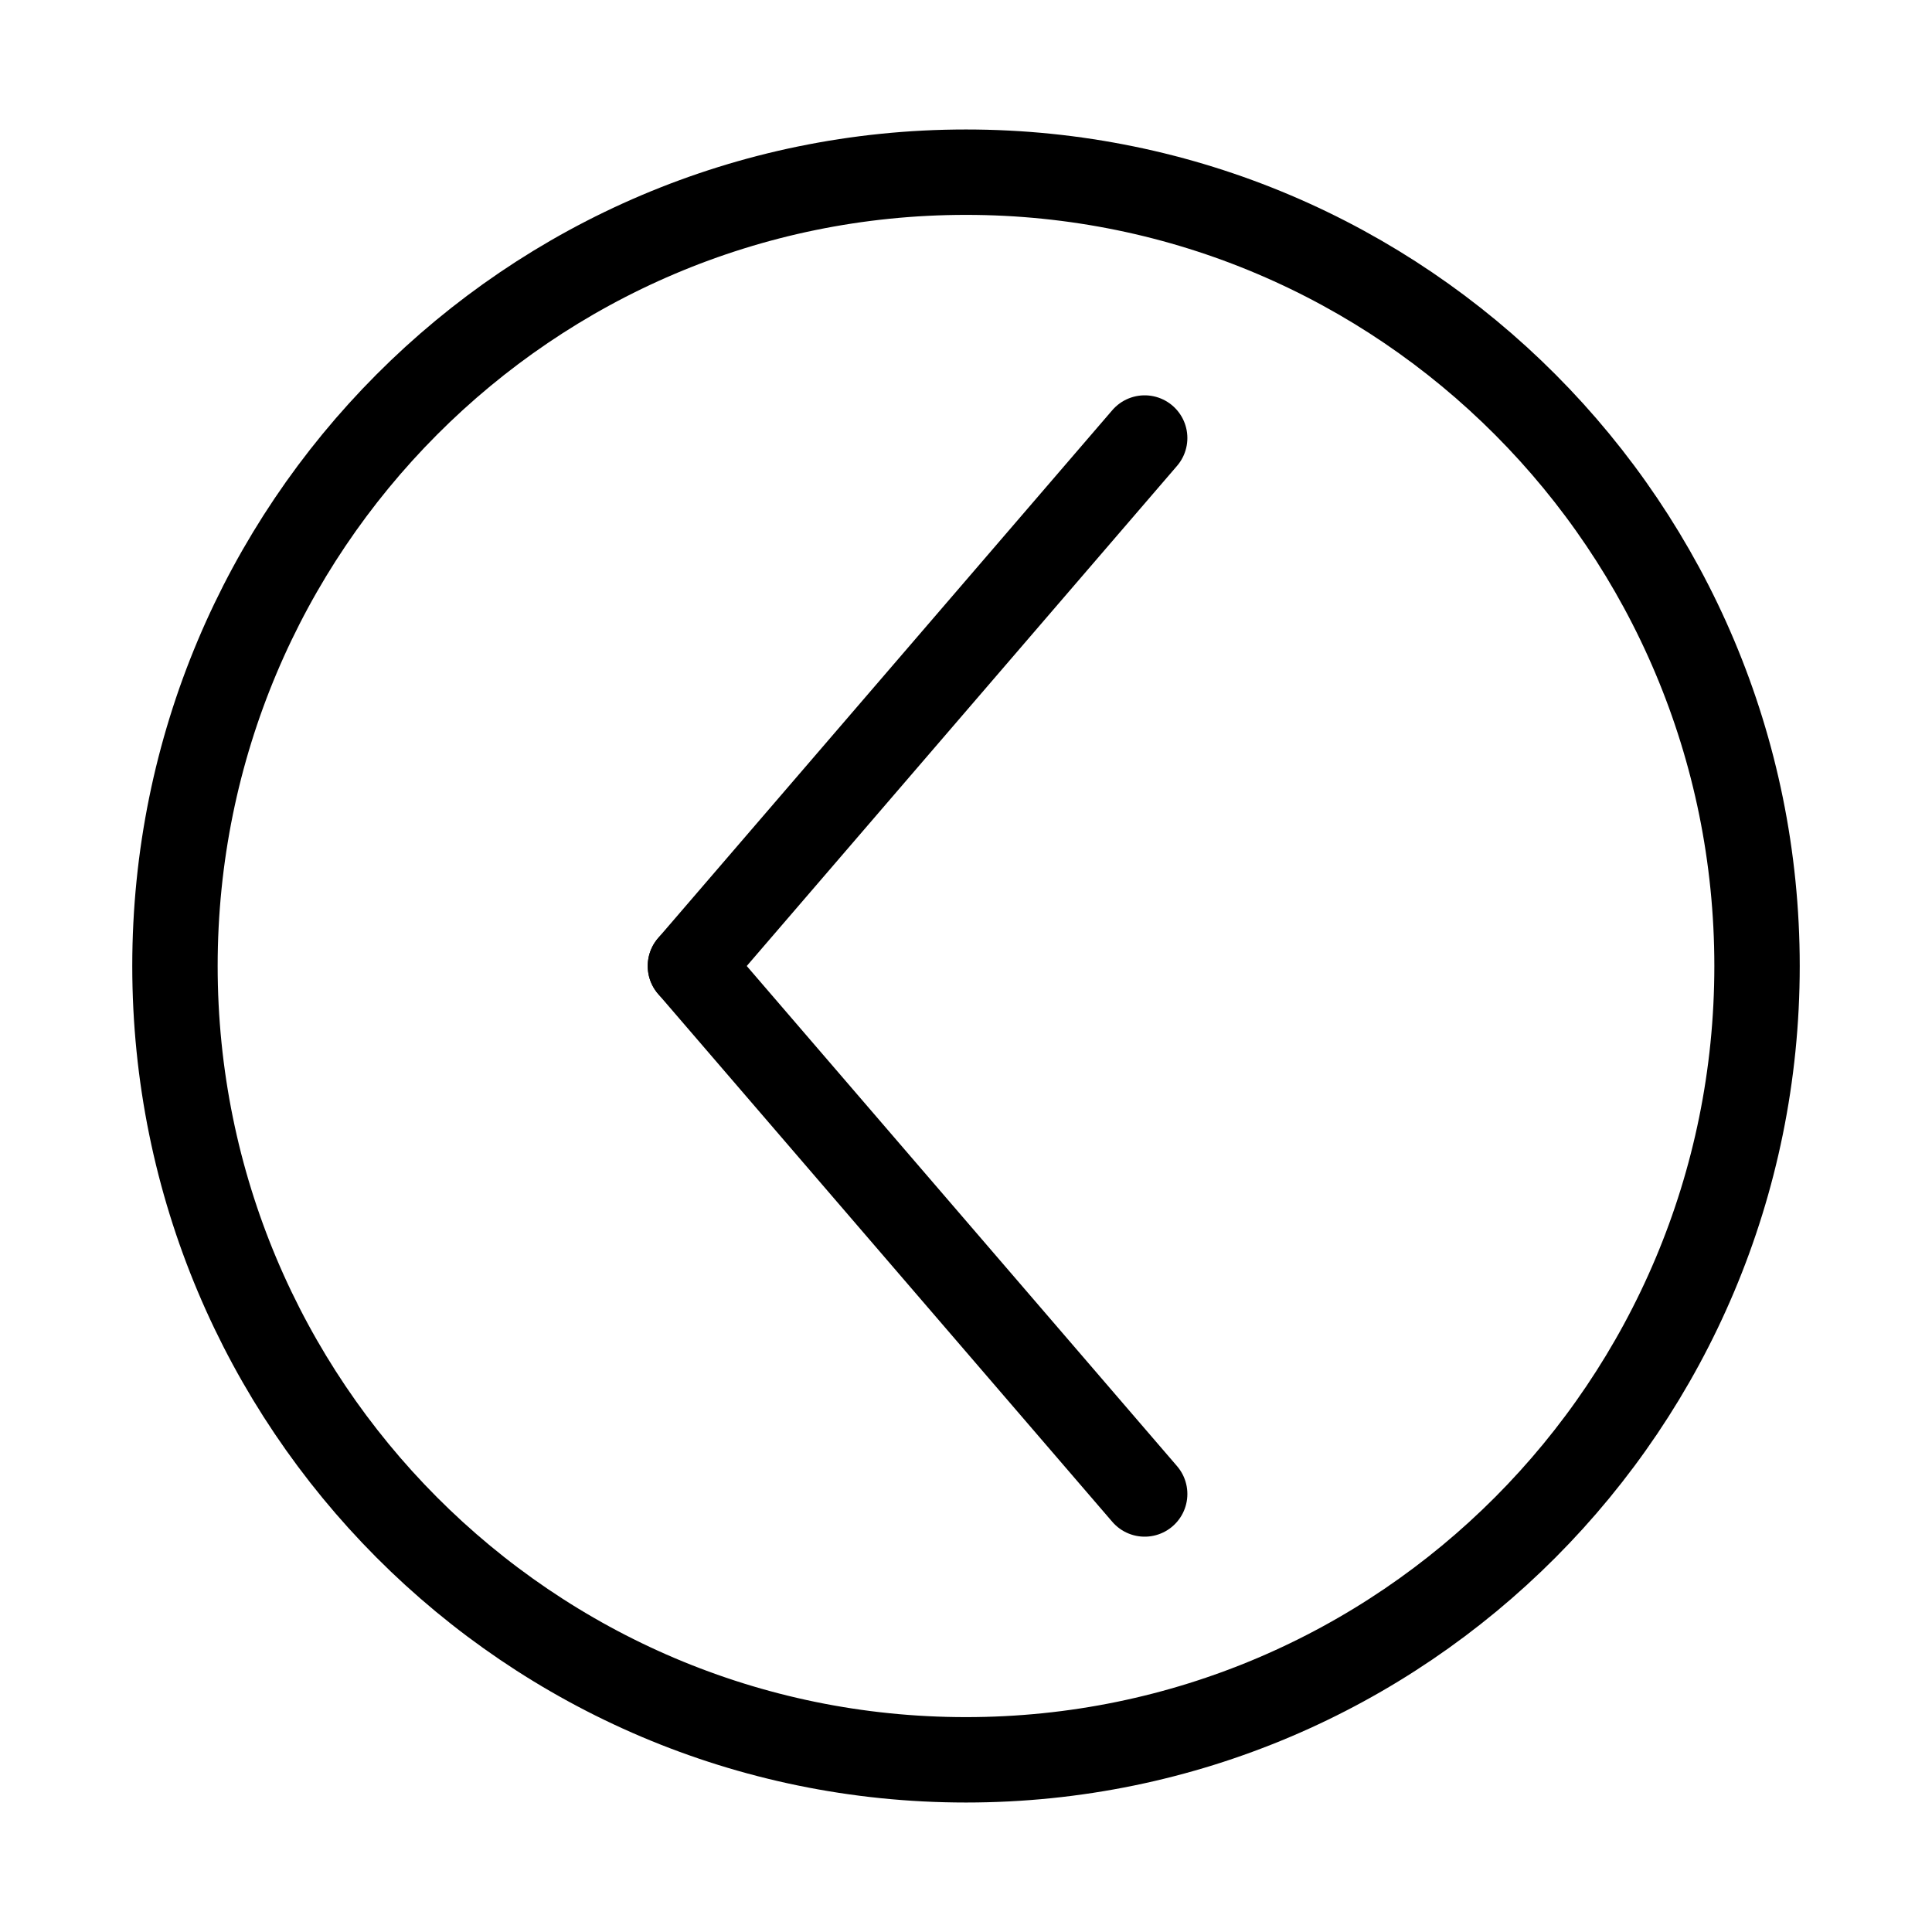<?xml version="1.0" encoding="UTF-8" standalone="no"?>
<!DOCTYPE svg PUBLIC "-//W3C//DTD SVG 1.1//EN" "http://www.w3.org/Graphics/SVG/1.1/DTD/svg11.dtd">
<!-- Created with Vectornator (http://vectornator.io/) -->
<svg height="100%" stroke-miterlimit="10" style="fill-rule:nonzero;clip-rule:evenodd;stroke-linecap:round;stroke-linejoin:round;" version="1.1" viewBox="0 0 25 25" width="100%" xml:space="preserve" xmlns="http://www.w3.org/2000/svg" xmlns:vectornator="http://vectornator.io" xmlns:xlink="http://www.w3.org/1999/xlink">
<defs/>
<g id="Calque-1" vectornator:layerName="Calque 1">
<path d="M22.736 12.5C22.736 18.173 18.153 22.772 12.5 22.772C6.847 22.772 2.264 18.173 2.264 12.5C2.264 6.827 6.847 2.228 12.5 2.228C18.153 2.228 22.736 6.827 22.736 12.5Z" fill="none" opacity="1" stroke="#000000" stroke-linecap="butt" stroke-linejoin="round" stroke-width="1.105" vectornator:layerName="Ovale 1"/>
<path d="M14.812 19.332L8.934 12.5" fill="none" opacity="1" stroke="#000000" stroke-linecap="round" stroke-linejoin="round" stroke-width="1.105" vectornator:layerName="Ligne 1"/>
<path d="M14.812 5.668L8.934 12.5" fill="none" opacity="1" stroke="#000000" stroke-linecap="round" stroke-linejoin="round" stroke-width="1.105" vectornator:layerName="Ligne 2"/>
</g>
</svg>
